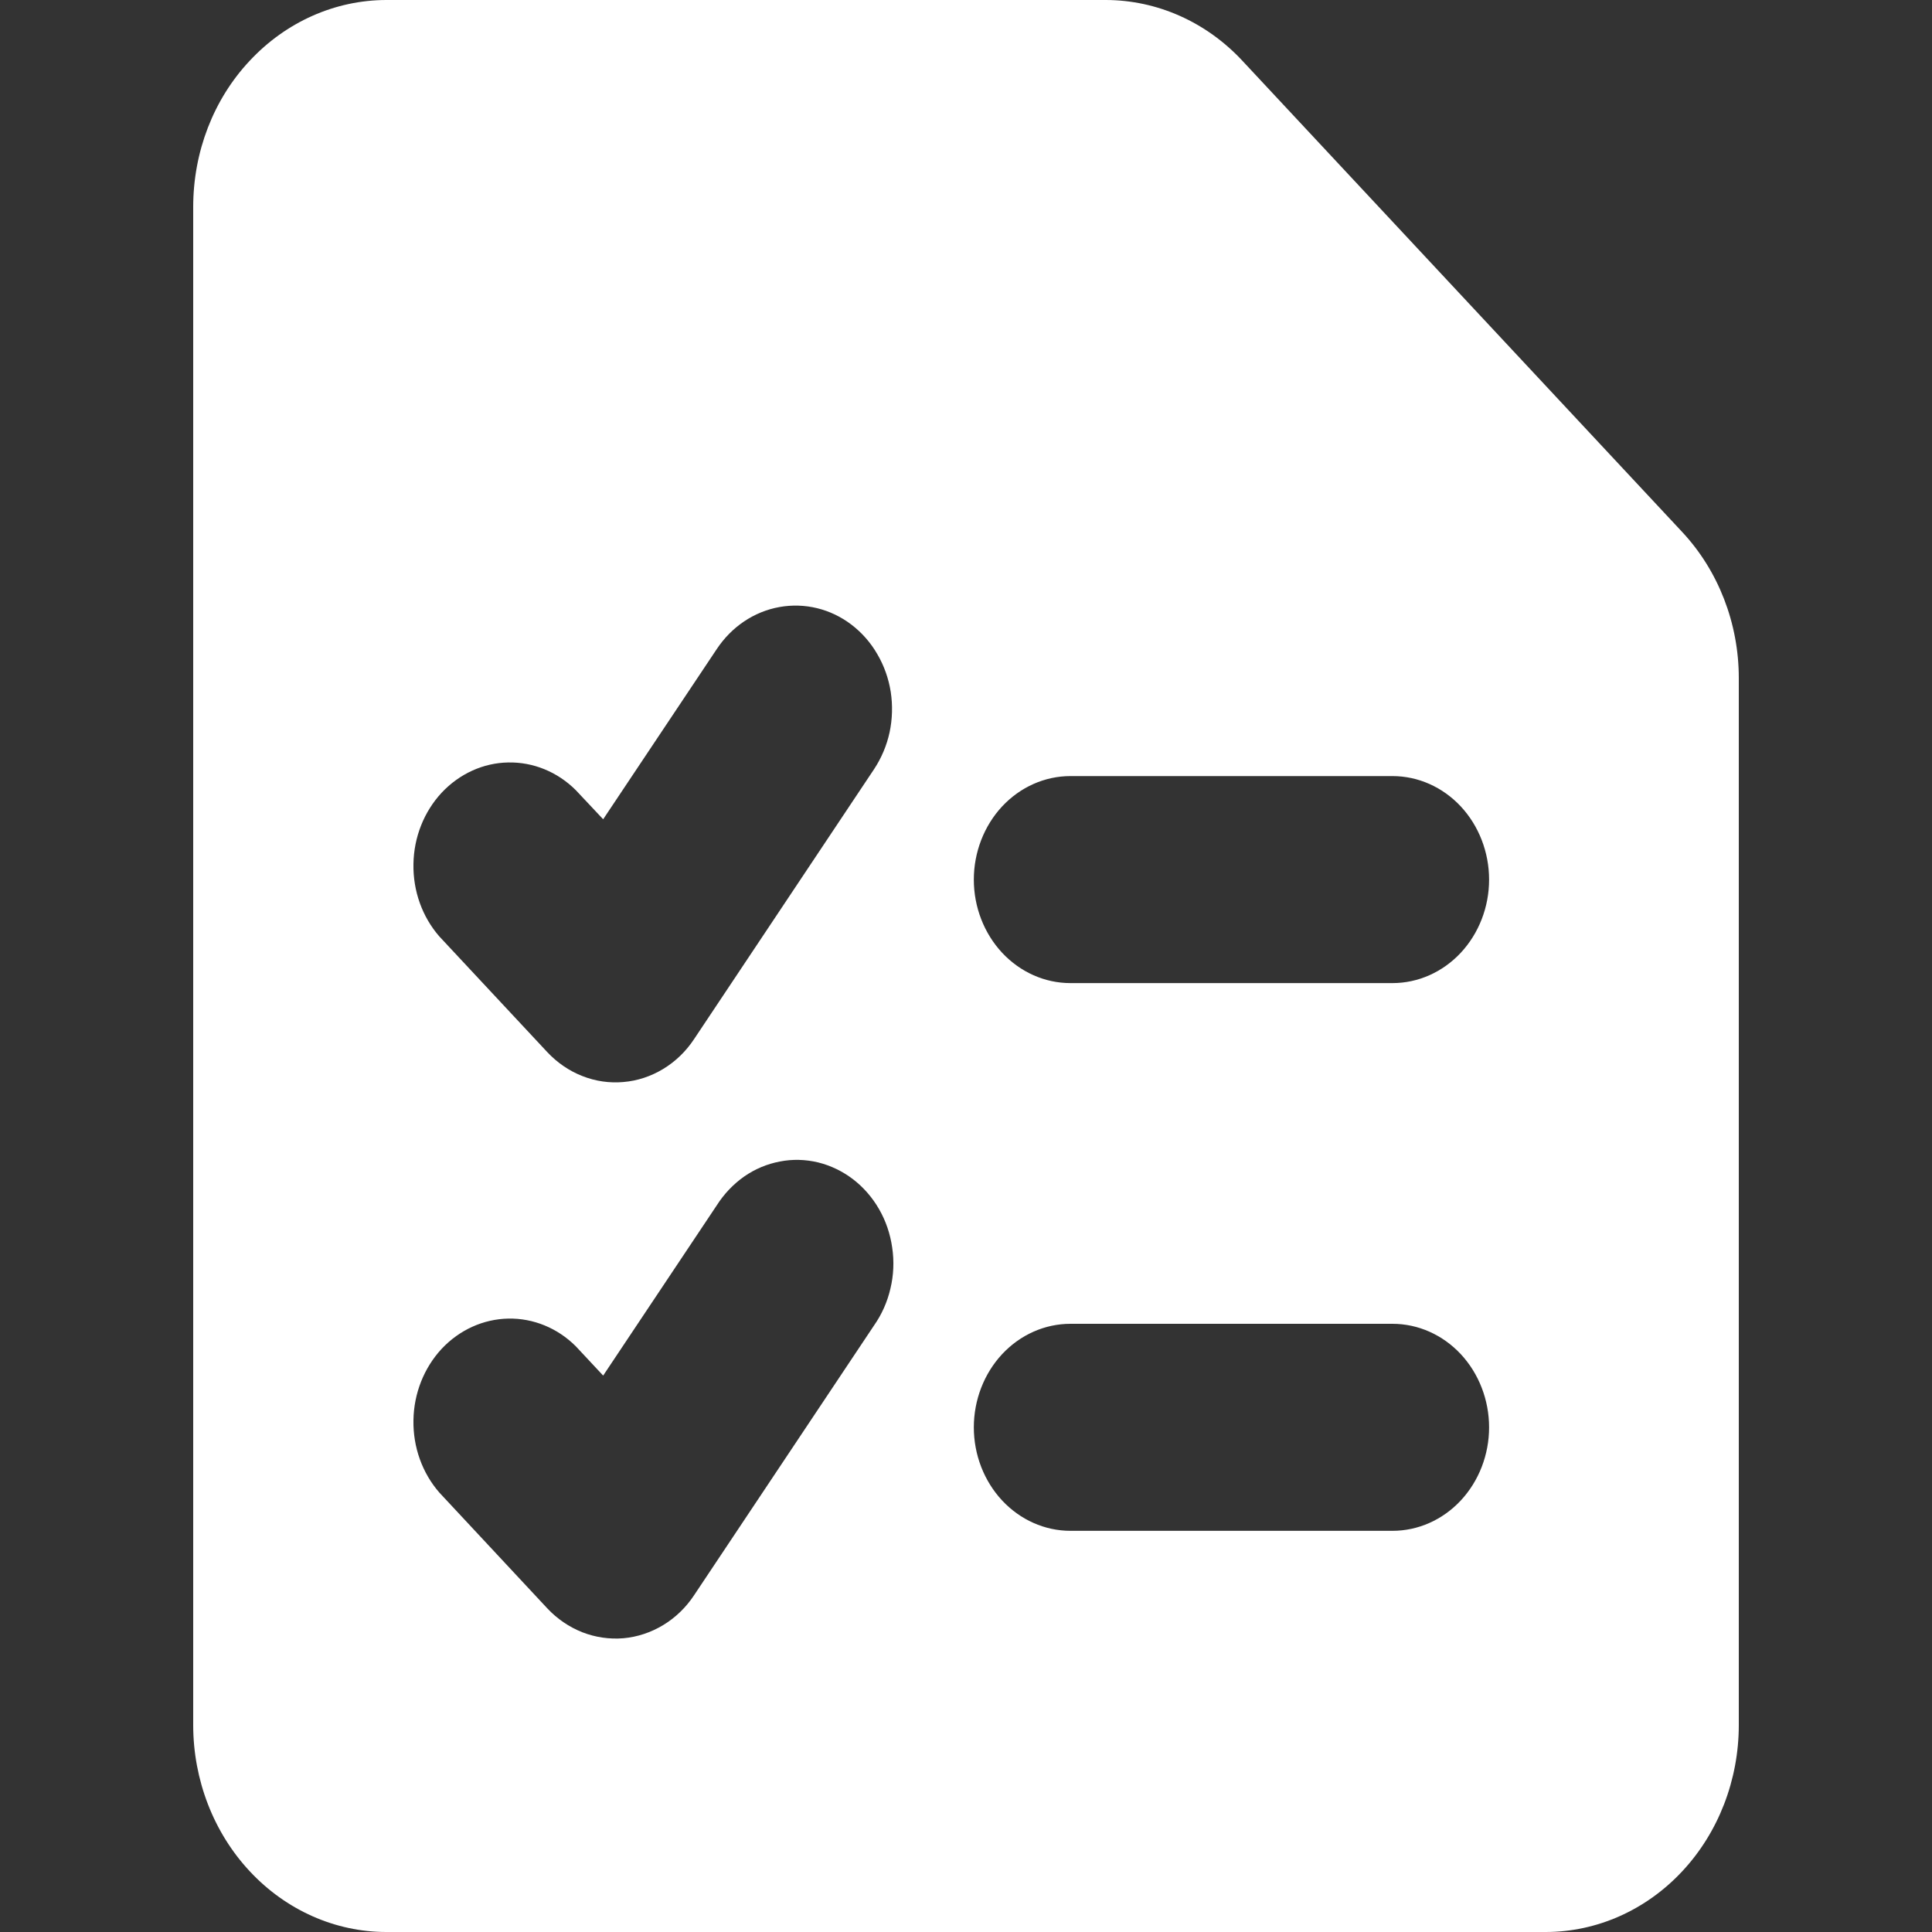 <svg width="20" height="20" viewBox="0 0 20 20" fill="none" xmlns="http://www.w3.org/2000/svg">
<rect x="0" y="0" width="20" height="20" fill="#333333" stroke="none"/>
<path fill-rule="evenodd" clip-rule="evenodd" d="M2.585 0.629C2.96 0.227 3.468 0.001 3.999 0L11.448 0C11.978 0.001 12.487 0.227 12.861 0.629L17.413 5.506C17.788 5.907 18 6.452 18 7.02V17.857C18 18.425 17.789 18.971 17.414 19.372C17.039 19.774 16.53 20 16 20H4C3.47 20 2.961 19.774 2.586 19.372C2.211 18.971 2 18.425 2 17.857V2.143C2 1.574 2.209 1.029 2.585 0.629ZM8.815 6.467C8.922 6.549 9.013 6.652 9.082 6.772C9.152 6.891 9.199 7.024 9.221 7.163C9.242 7.302 9.238 7.444 9.209 7.581C9.179 7.719 9.124 7.848 9.048 7.963L7.185 10.757C7.101 10.884 6.992 10.989 6.865 11.066C6.739 11.142 6.599 11.189 6.454 11.201C6.31 11.214 6.164 11.193 6.028 11.139C5.892 11.086 5.768 11.001 5.665 10.891L4.548 9.694C4.371 9.491 4.275 9.223 4.28 8.945C4.284 8.667 4.389 8.403 4.572 8.206C4.756 8.01 5.003 7.897 5.262 7.893C5.521 7.888 5.772 7.991 5.961 8.18L6.244 8.481L7.42 6.719C7.574 6.487 7.807 6.331 8.069 6.284C8.331 6.237 8.599 6.302 8.815 6.467ZM10.081 9.106C10.081 8.822 10.187 8.549 10.374 8.348C10.562 8.147 10.816 8.034 11.081 8.034H14.415C14.68 8.034 14.934 8.147 15.122 8.348C15.309 8.549 15.415 8.822 15.415 9.106C15.415 9.39 15.309 9.662 15.122 9.863C14.934 10.064 14.68 10.177 14.415 10.177H11.081C10.816 10.177 10.562 10.064 10.374 9.863C10.187 9.662 10.081 9.39 10.081 9.106ZM10.081 14.776C10.081 14.492 10.187 14.219 10.374 14.018C10.562 13.817 10.816 13.704 11.081 13.704H14.415C14.68 13.704 14.934 13.817 15.122 14.018C15.309 14.219 15.415 14.492 15.415 14.776C15.415 15.06 15.309 15.332 15.122 15.533C14.934 15.734 14.68 15.847 14.415 15.847H11.081C10.816 15.847 10.562 15.734 10.374 15.533C10.187 15.332 10.081 15.06 10.081 14.776ZM9.048 13.721C9.128 13.607 9.186 13.477 9.218 13.338C9.251 13.2 9.257 13.056 9.236 12.915C9.216 12.774 9.17 12.638 9.1 12.517C9.03 12.395 8.938 12.29 8.83 12.207C8.721 12.124 8.598 12.065 8.468 12.033C8.338 12.002 8.204 11.998 8.073 12.024C7.941 12.049 7.816 12.101 7.704 12.179C7.593 12.257 7.496 12.358 7.421 12.476L6.244 14.24L5.961 13.937C5.772 13.748 5.521 13.645 5.262 13.65C5.003 13.655 4.756 13.767 4.572 13.963C4.389 14.16 4.284 14.425 4.28 14.702C4.275 14.98 4.371 15.248 4.548 15.451L5.665 16.649C5.768 16.759 5.892 16.843 6.028 16.897C6.164 16.95 6.31 16.971 6.454 16.959C6.599 16.946 6.739 16.899 6.865 16.823C6.992 16.746 7.101 16.641 7.185 16.514L9.048 13.721Z" fill="white"/>
</svg>
